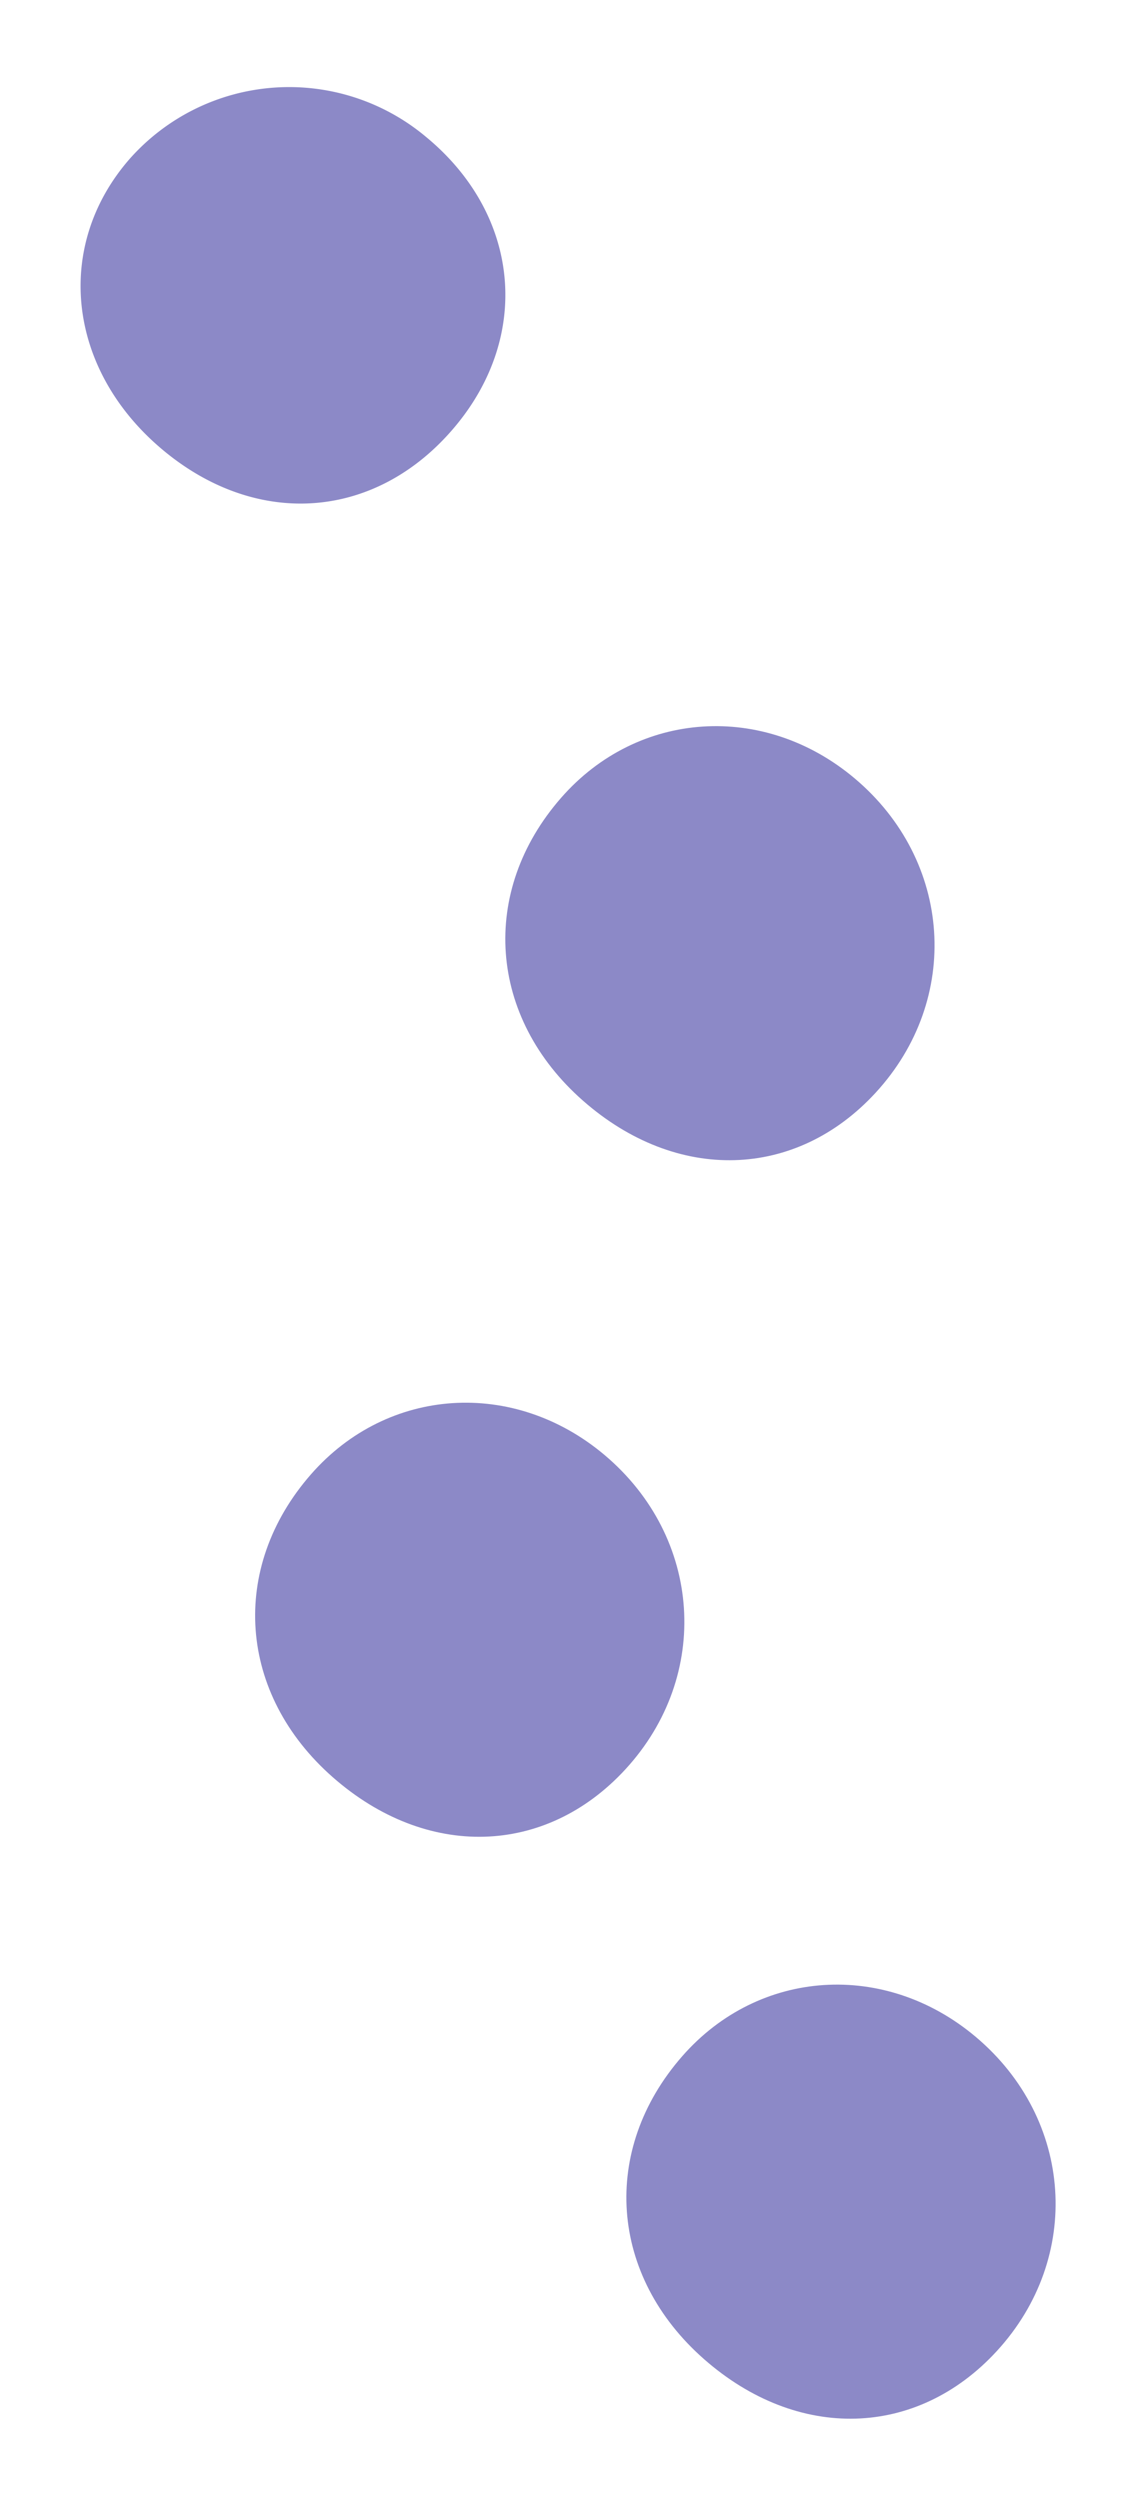<?xml version="1.0" encoding="UTF-8"?> <svg xmlns="http://www.w3.org/2000/svg" width="121.399" height="265.543" viewBox="0 0 121.399 265.543"><g id="Group_923" data-name="Group 923" transform="translate(-1191.947 -216.119)"><path id="Path_700" data-name="Path 700" d="M69.884,205.487c13.091-.05,22.106-8.907,22.138-21.746.032-12.773-9.231-21.828-22.191-21.693a22.62,22.62,0,0,0-22.559,22.044c-.23,12.34,9.393,21.446,22.613,21.394" transform="translate(1287.823 61.603) rotate(40)" fill="#8c89c7"></path><path id="Path_569" data-name="Path 569" d="M73.091,153.051c13.225.3,22.69-8.1,23.254-20.638.606-13.479-9.586-24.1-23.156-24.133-12.613-.026-22.31,9.259-22.568,21.61-.275,13.227,9.071,22.86,22.47,23.161" transform="translate(1269.693 240.662) rotate(40)" fill="#8c89c7"></path><path id="Path_699" data-name="Path 699" d="M73.091,153.051c13.225.3,22.69-8.1,23.254-20.638.606-13.479-9.586-24.1-23.156-24.133-12.613-.026-22.31,9.259-22.568,21.61-.275,13.227,9.071,22.86,22.47,23.161" transform="translate(1296.265 168.805) rotate(40)" fill="#8c89c7"></path><path id="Path_570" data-name="Path 570" d="M73.091,153.051c13.225.3,22.69-8.1,23.254-20.638.606-13.479-9.586-24.1-23.156-24.133-12.613-.026-22.31,9.259-22.568,21.61-.275,13.227,9.071,22.86,22.47,23.161" transform="translate(1309.123 302.467) rotate(40)" fill="#8c89c7"></path></g></svg> 